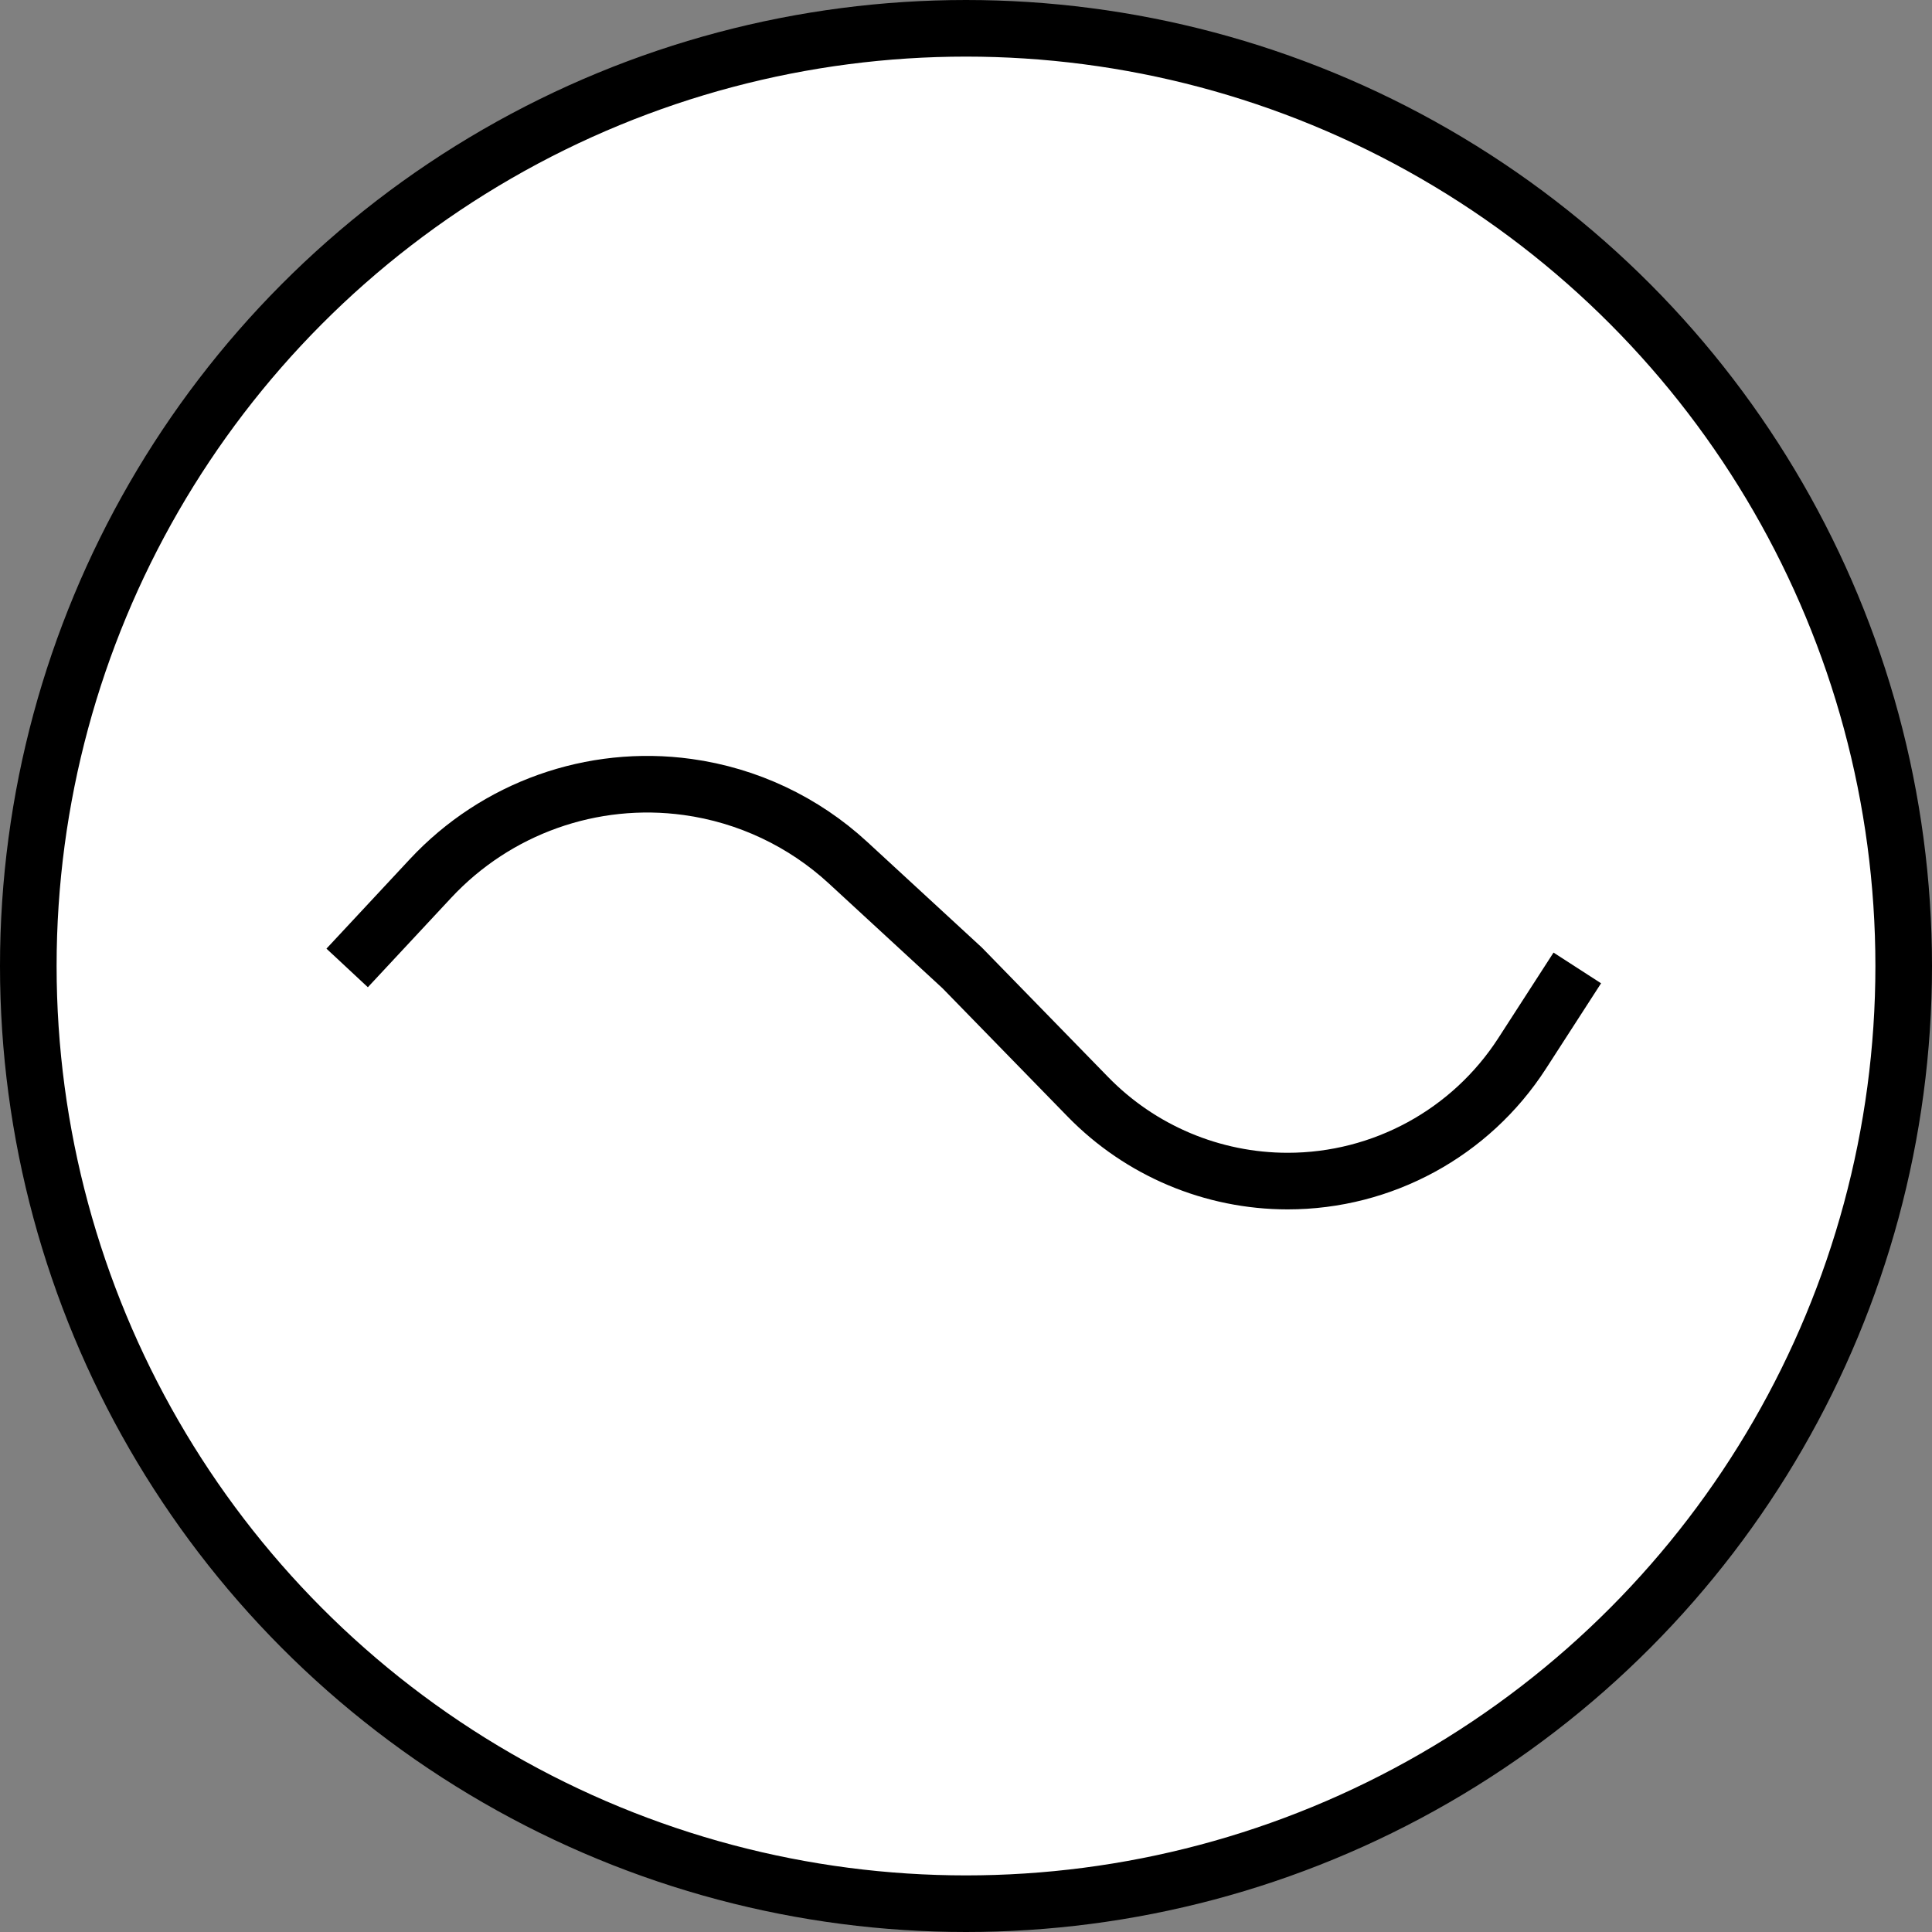 <svg width="512" height="512" viewBox="0 0 512 512" fill="none" xmlns="http://www.w3.org/2000/svg">
<rect x="0" y="0" width="512" height="512" fill="#808080" stroke="none"/>
<g clip-path="url(#clip0_2001_2)">
<circle cx="256" cy="256" r="248.5" fill="white" stroke="black" stroke-width="15"/>
<path d="M92 256.514L114.09 232.808C131.505 214.12 156.925 205.074 182.231 208.56V208.56C198.11 210.747 212.938 217.742 224.724 228.606L255 256.514L288.312 290.678C302.229 304.951 321.32 313 341.255 313V313C366.363 313 389.756 300.258 403.376 279.164L418 256.514" stroke="black" stroke-width="15"/>
</g>
<defs>
<clipPath id="clip0_2001_2">
<rect width="512" height="512" fill="white"/>
</clipPath>
</defs>
</svg>
